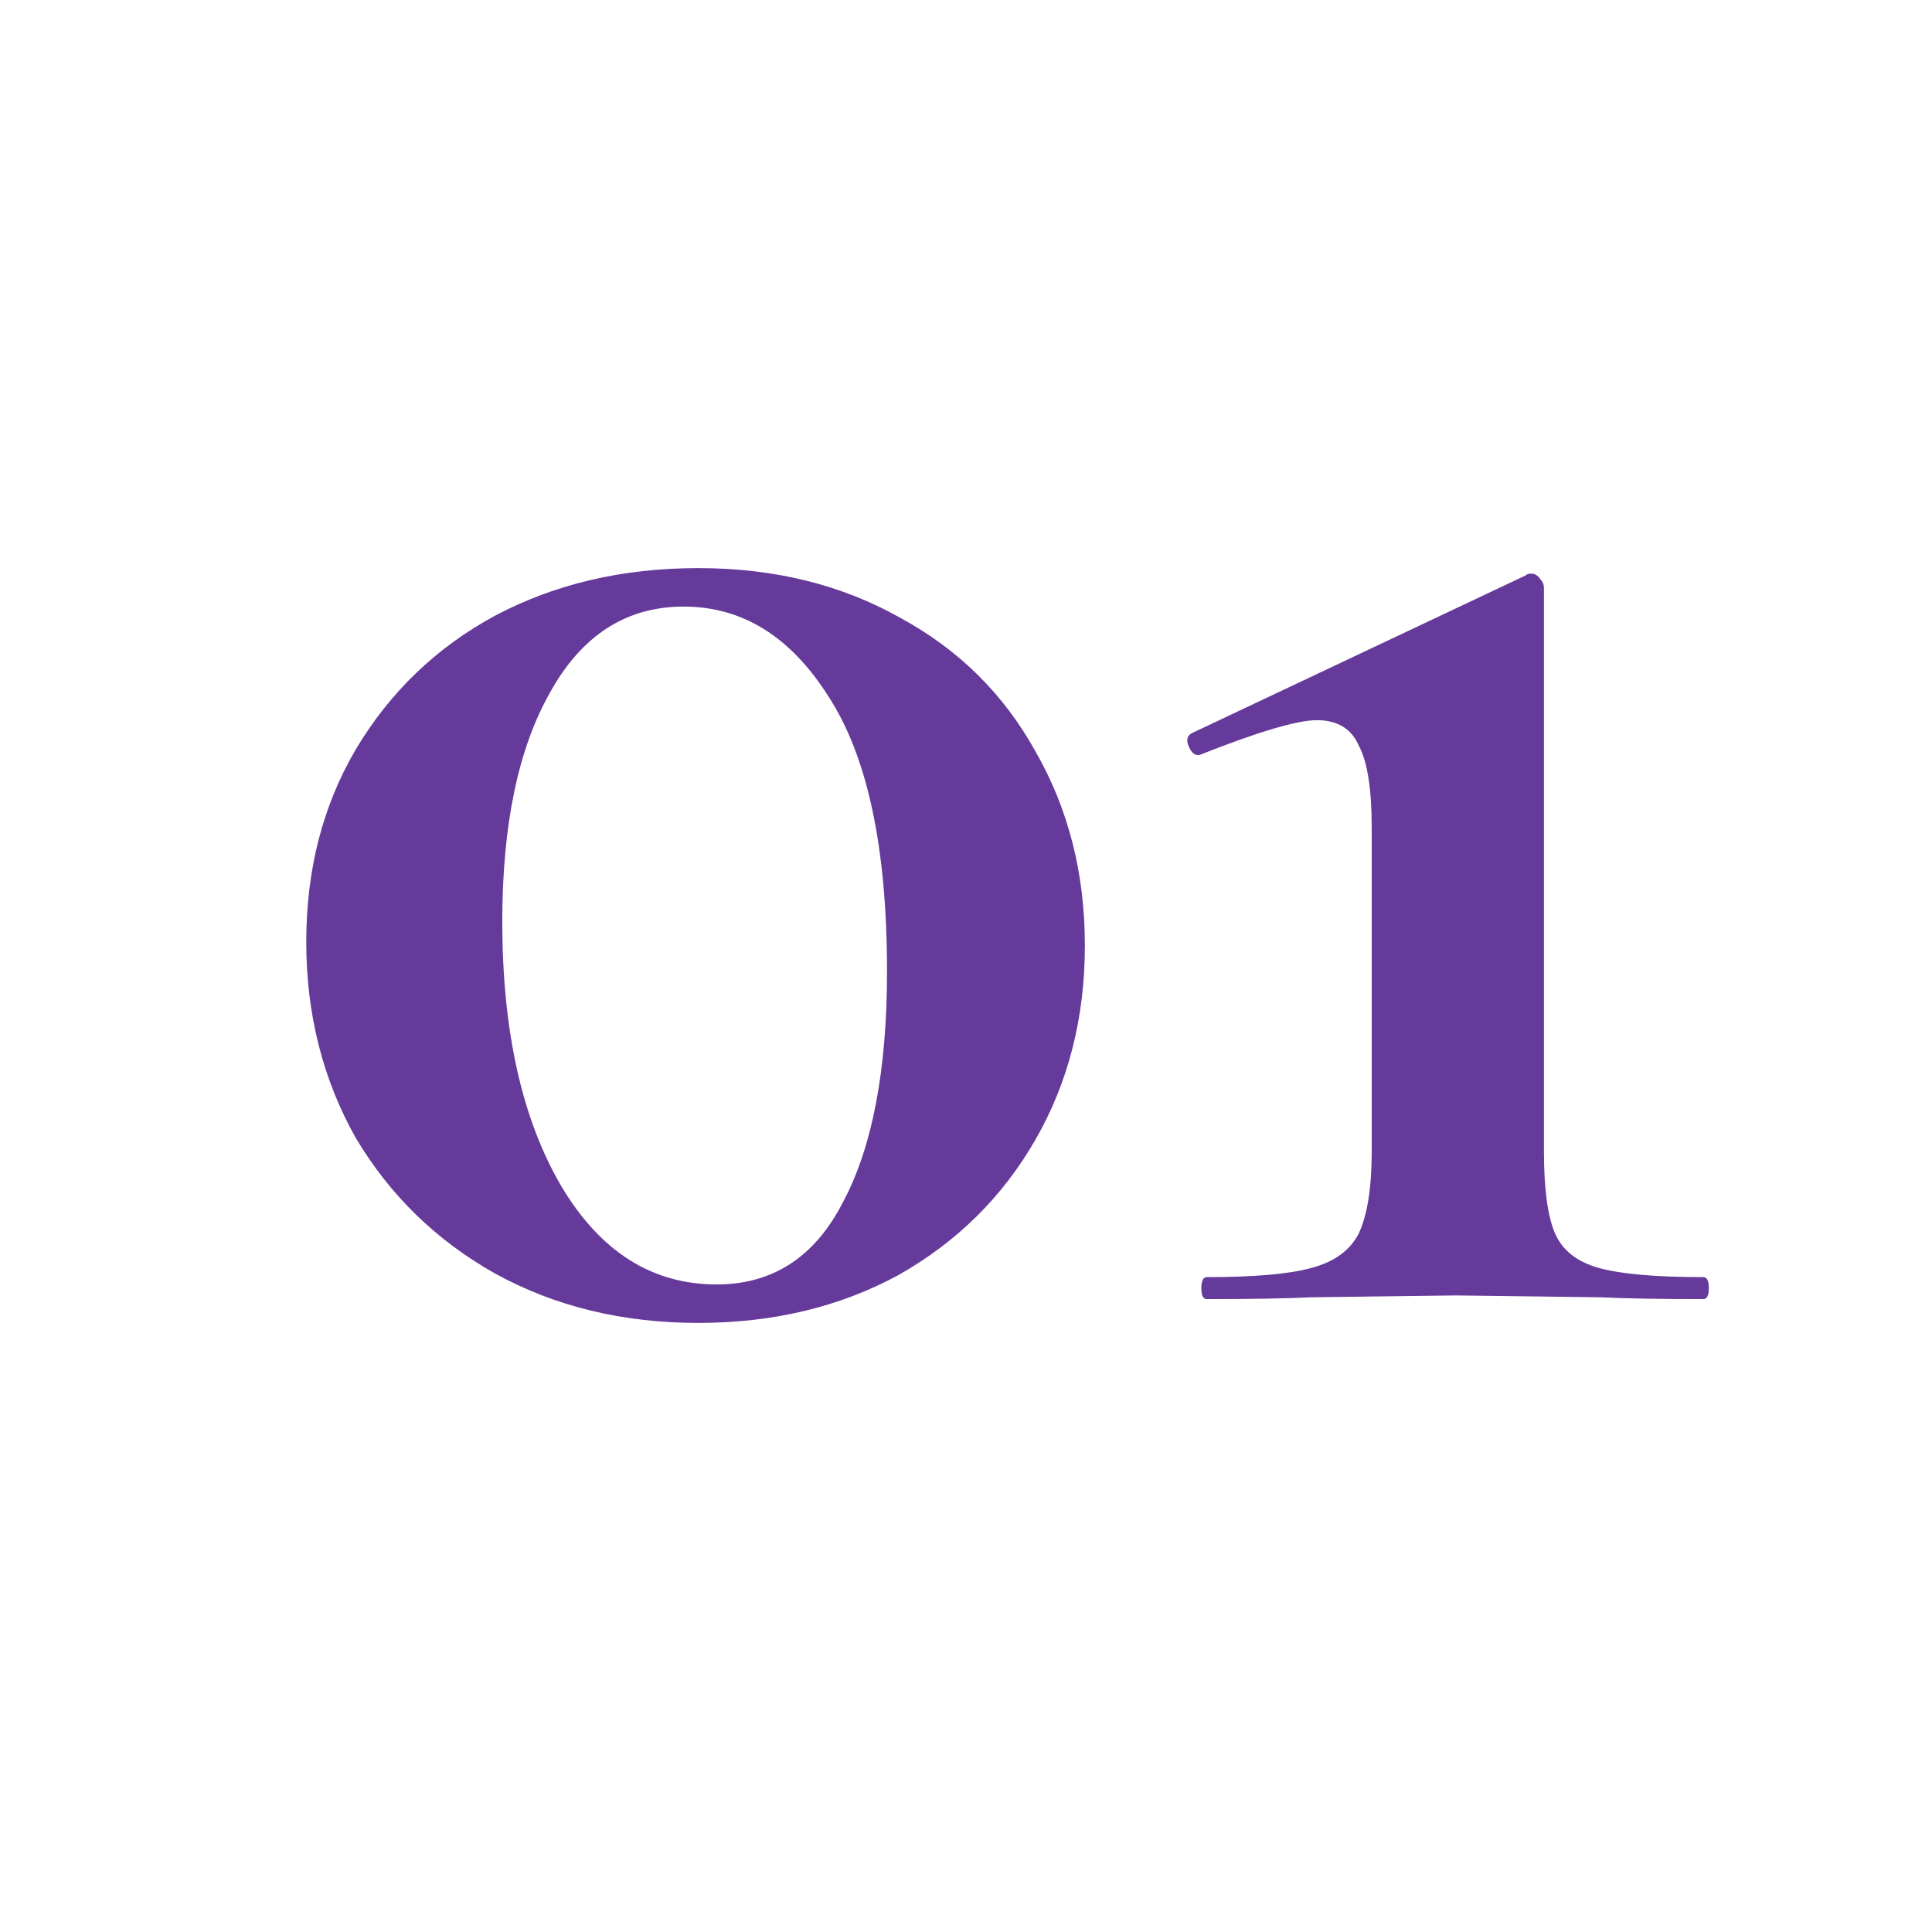 <?xml version="1.0" encoding="UTF-8"?> <svg xmlns="http://www.w3.org/2000/svg" width="58" height="58" viewBox="0 0 58 58" fill="none"><g clip-path="url(#clip0_2003_7526)"><path d="M20.964 39.715C18.69 39.715 16.655 39.22 14.859 38.23C13.099 37.24 11.705 35.883 10.679 34.16C9.689 32.4 9.194 30.438 9.194 28.275C9.194 26.112 9.689 24.187 10.679 22.5C11.705 20.777 13.099 19.438 14.859 18.485C16.655 17.532 18.69 17.055 20.964 17.055C23.237 17.055 25.254 17.55 27.014 18.54C28.774 19.493 30.13 20.832 31.084 22.555C32.074 24.278 32.569 26.222 32.569 28.385C32.569 30.548 32.074 32.492 31.084 34.215C30.094 35.938 28.719 37.295 26.959 38.285C25.199 39.238 23.2 39.715 20.964 39.715ZM21.514 38.56C23.2 38.56 24.465 37.735 25.309 36.085C26.189 34.435 26.629 32.125 26.629 29.155C26.629 25.452 26.042 22.702 24.869 20.905C23.732 19.108 22.284 18.21 20.524 18.21C18.8 18.21 17.462 19.072 16.509 20.795C15.555 22.482 15.079 24.773 15.079 27.67C15.079 30.933 15.665 33.573 16.839 35.59C18.012 37.57 19.57 38.56 21.514 38.56ZM36.23 39C36.12 39 36.065 38.89 36.065 38.67C36.065 38.45 36.12 38.34 36.23 38.34C37.66 38.34 38.705 38.248 39.365 38.065C40.061 37.882 40.538 37.533 40.795 37.02C41.051 36.47 41.18 35.645 41.18 34.545V24.865C41.18 23.692 41.051 22.867 40.795 22.39C40.575 21.877 40.153 21.62 39.53 21.62C38.943 21.62 37.77 21.968 36.01 22.665H35.955C35.845 22.665 35.753 22.573 35.68 22.39C35.606 22.207 35.643 22.078 35.79 22.005L45.8 17.275C45.836 17.238 45.891 17.22 45.965 17.22C46.075 17.22 46.166 17.275 46.24 17.385C46.313 17.458 46.35 17.55 46.35 17.66V34.545C46.35 35.682 46.46 36.507 46.68 37.02C46.9 37.533 47.34 37.882 48 38.065C48.66 38.248 49.705 38.34 51.135 38.34C51.245 38.34 51.3 38.45 51.3 38.67C51.3 38.89 51.245 39 51.135 39C49.815 39 48.788 38.982 48.055 38.945L43.71 38.89L39.365 38.945C38.595 38.982 37.55 39 36.23 39Z" fill="#663A9B"></path></g><defs><clipPath id="clip0_2003_7526"><rect width="58" height="58" fill="white"></rect></clipPath></defs></svg> 